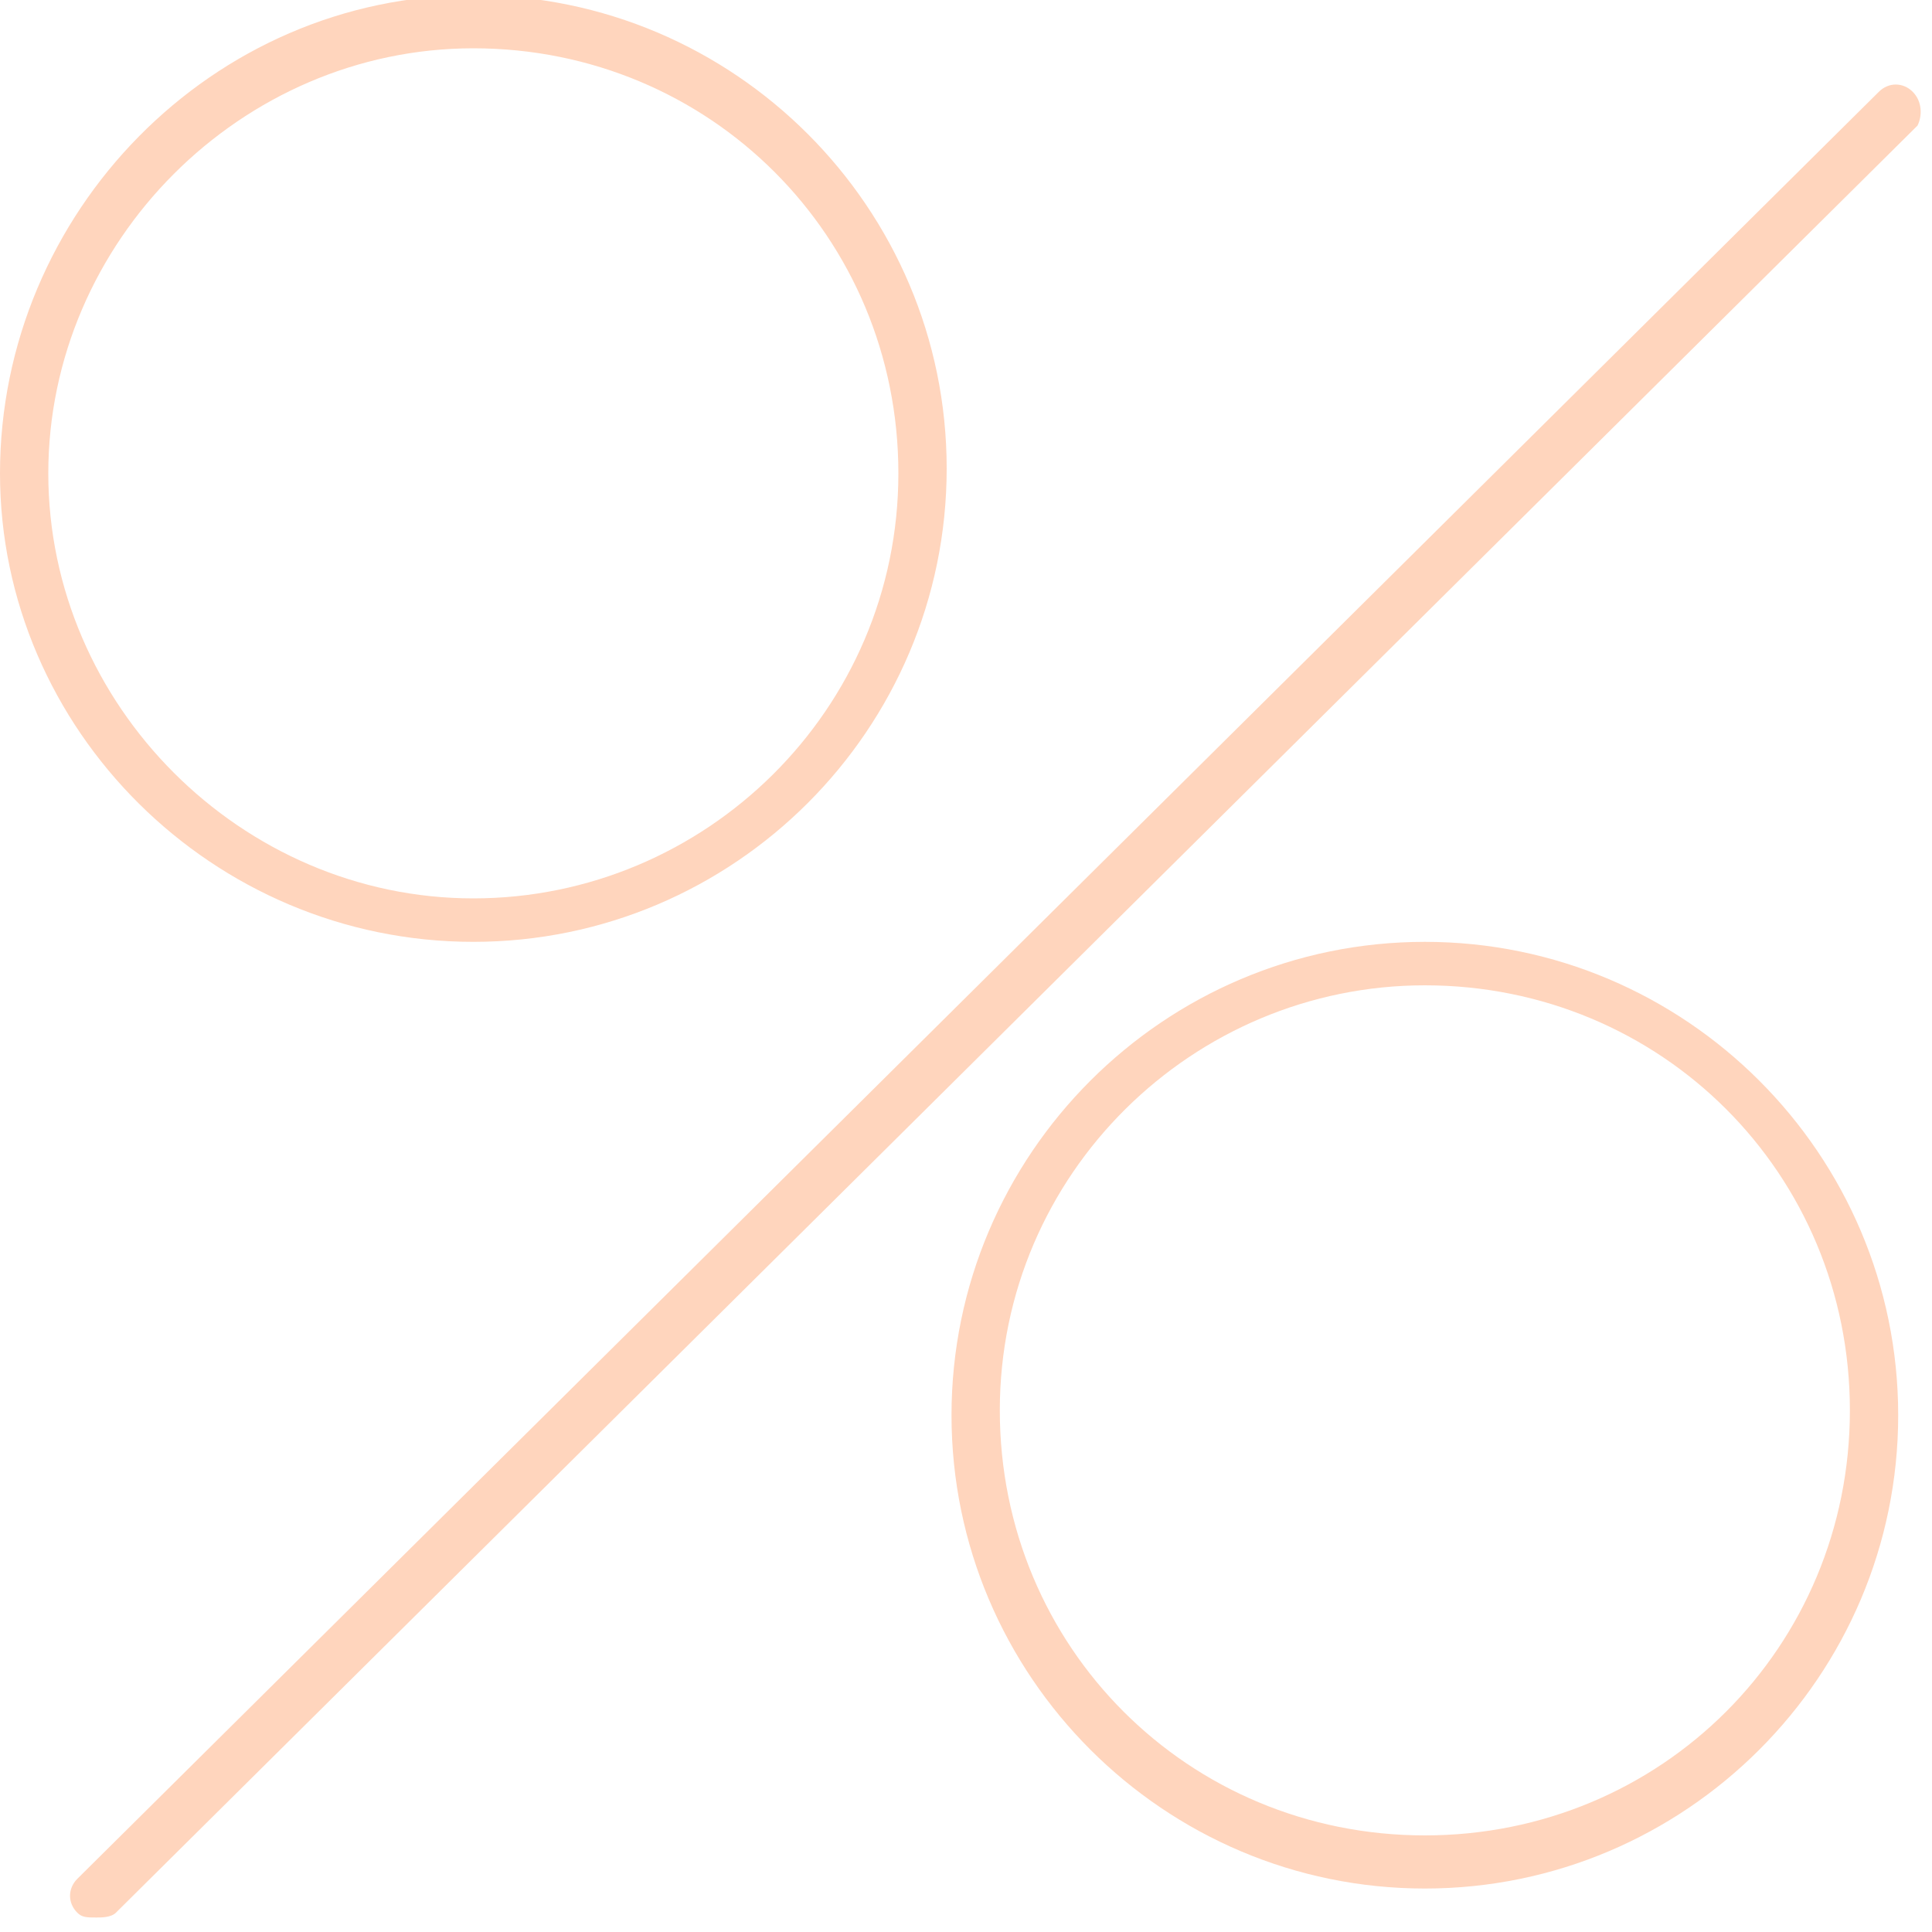 <?xml version="1.0" encoding="utf-8"?>
<!-- Generator: Adobe Illustrator 27.2.0, SVG Export Plug-In . SVG Version: 6.00 Build 0)  -->
<svg version="1.1" id="Layer_1" xmlns="http://www.w3.org/2000/svg" xmlns:xlink="http://www.w3.org/1999/xlink" x="0px" y="0px"
	 viewBox="0 0 40 40" style="enable-background:new 0 0 40 40;" xml:space="preserve">
<style type="text/css">
	.st0{fill:#FFD5BD;}
</style>
<g>
	<path class="st0" d="M9.8,19.5c5.4,0,9.8-4.4,9.8-9.8c0-5.4-4.4-9.8-9.8-9.8S0,4.4,0,9.8C0,15.1,4.4,19.5,9.8,19.5z M9.8,1
		c4.9,0,8.8,3.9,8.8,8.8s-4,8.8-8.8,8.8S1,14.6,1,9.8S5,1,9.8,1z"/>
	<path class="st0" d="M29.5,19.5c-5.4,0-9.8,4.4-9.8,9.8s4.4,9.8,9.8,9.8s9.8-4.4,9.8-9.8S34.9,19.5,29.5,19.5z M29.5,38
		c-4.9,0-8.8-3.9-8.8-8.8s4-8.8,8.8-8.8c4.9,0,8.8,3.9,8.8,8.8S34.4,38,29.5,38z"/>
	<path class="st0" d="M39.6,1.9c-0.2-0.2-0.5-0.2-0.7,0l-37.3,37c-0.2,0.2-0.2,0.5,0,0.7c0.1,0.1,0.2,0.1,0.4,0.1
		c0.1,0,0.3,0,0.4-0.1l37.3-37C39.8,2.4,39.8,2.1,39.6,1.9z"/>
</g>
</svg>
